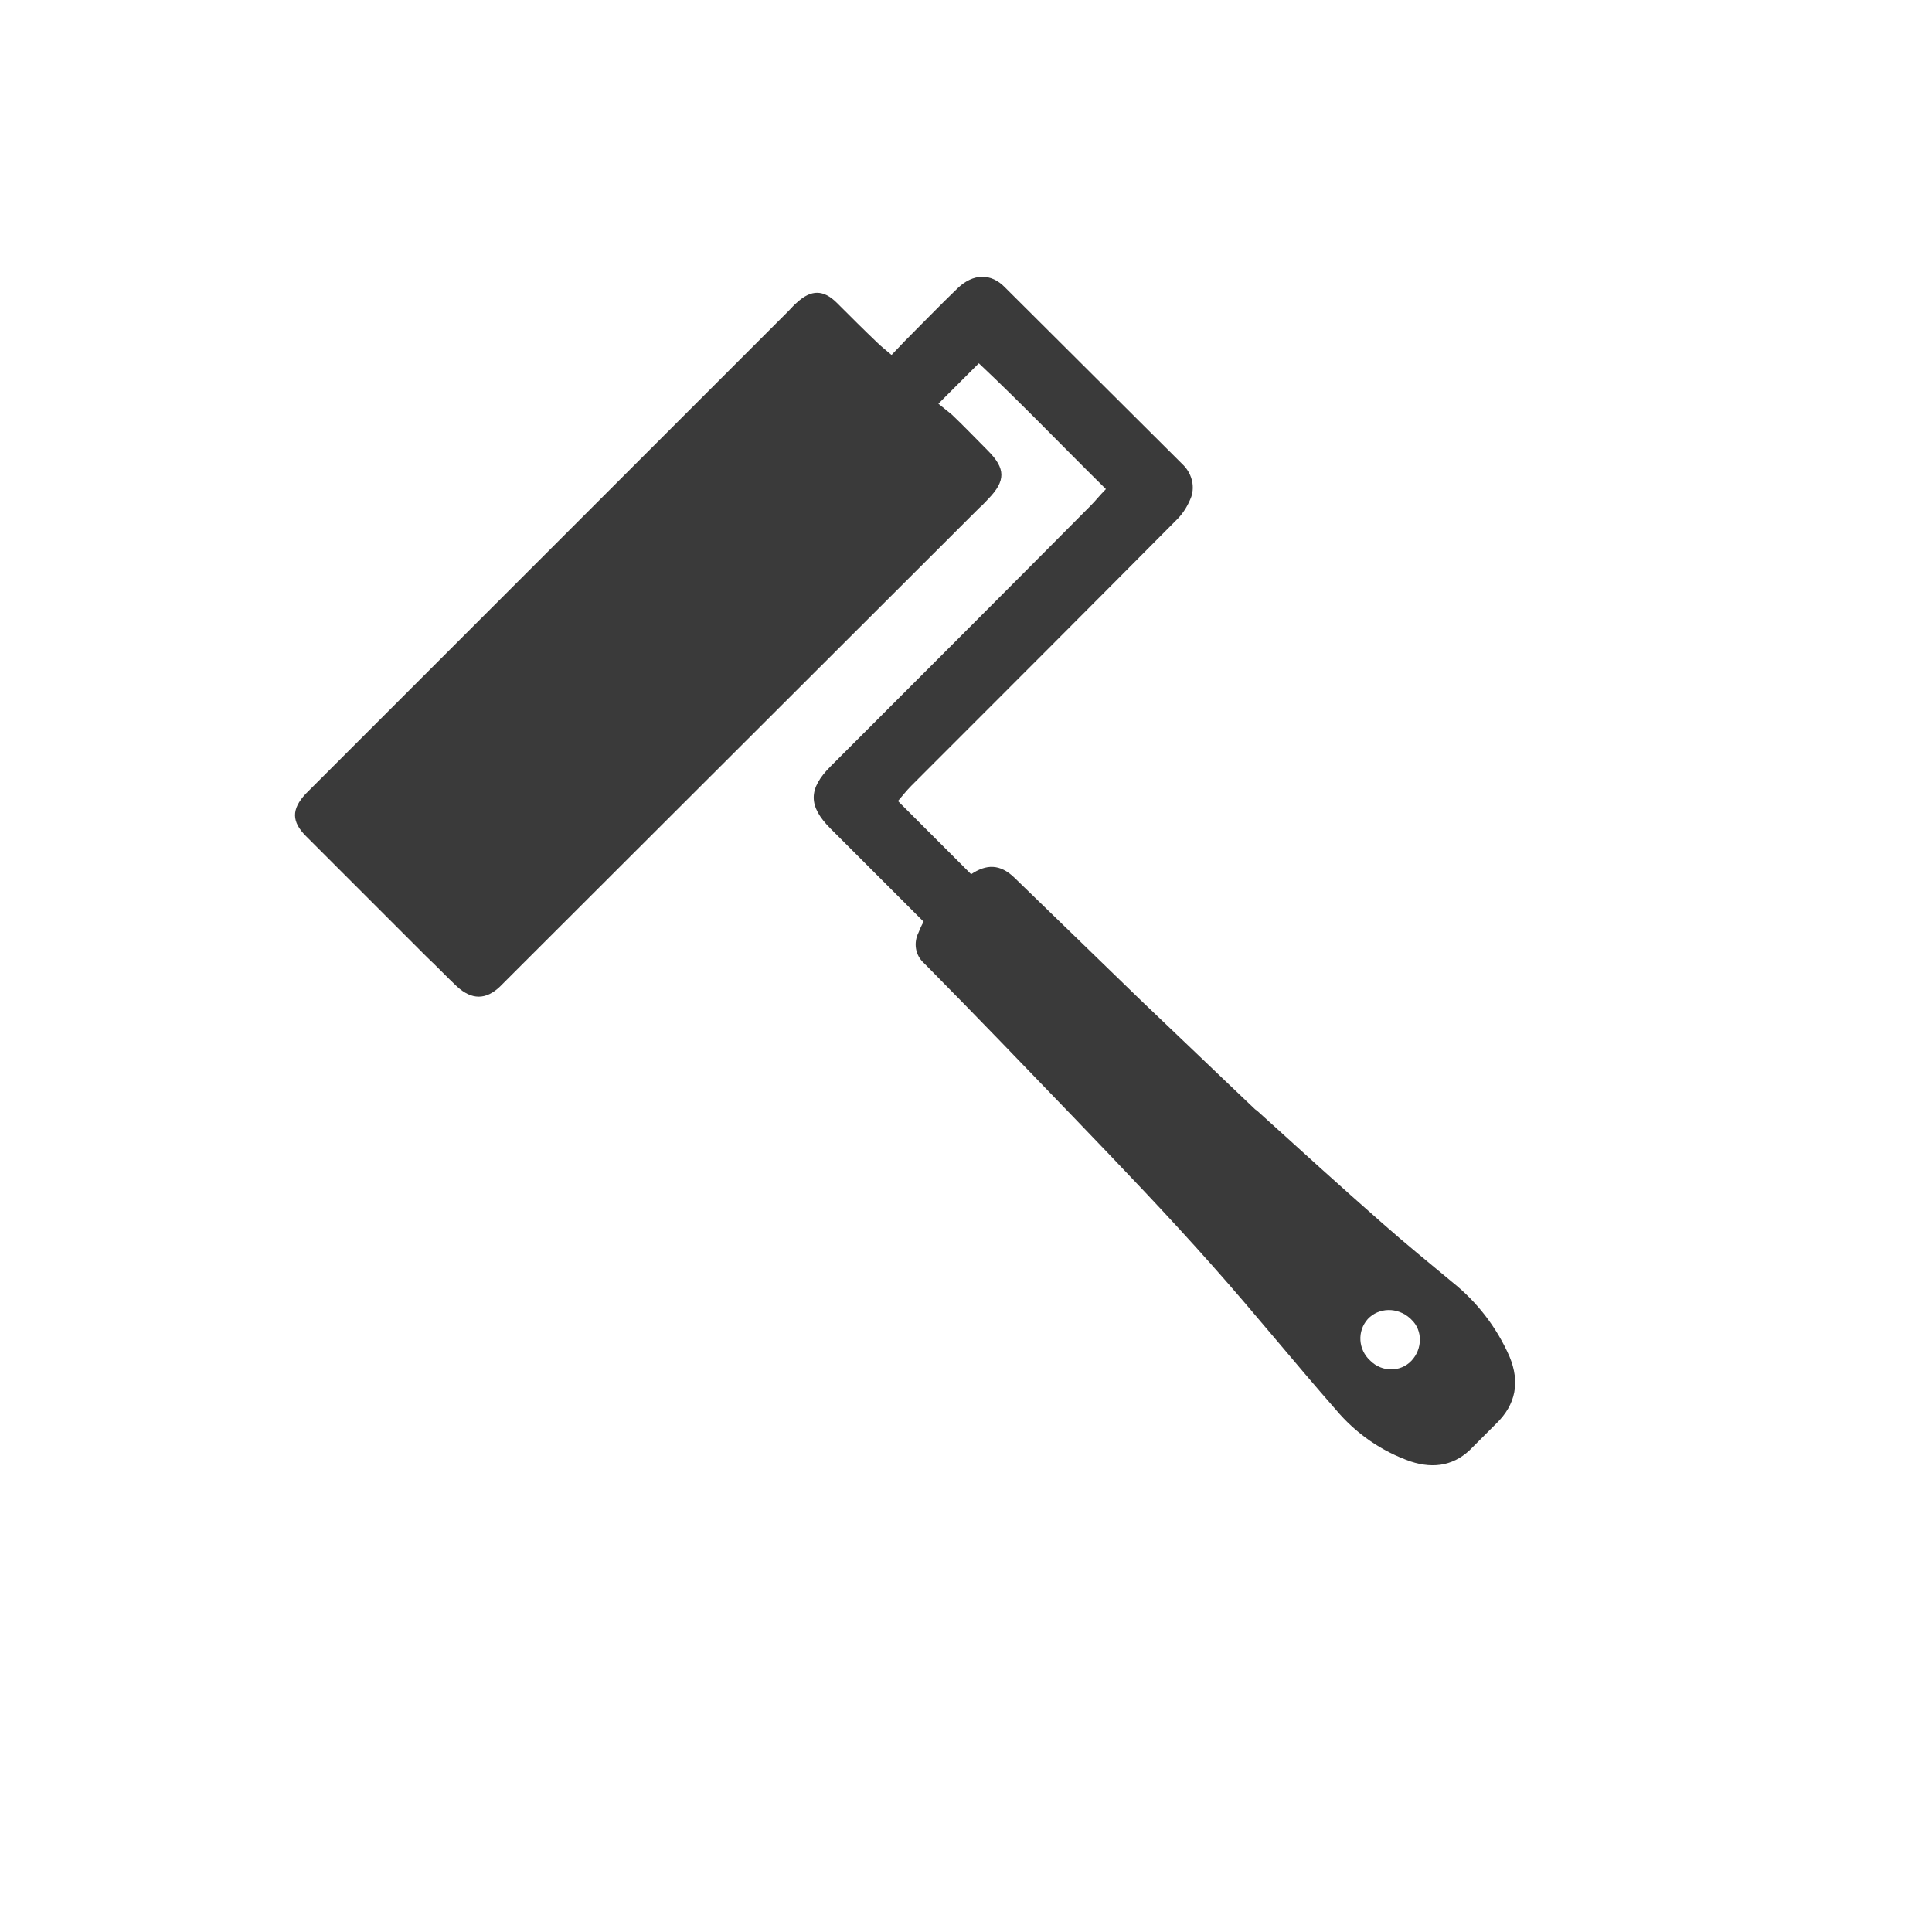 <?xml version="1.0" encoding="utf-8"?>
<!-- Generator: Adobe Illustrator 25.2.1, SVG Export Plug-In . SVG Version: 6.00 Build 0)  -->
<svg version="1.1" id="レイヤー_1" xmlns="http://www.w3.org/2000/svg" xmlns:xlink="http://www.w3.org/1999/xlink" x="0px"
	 y="0px" viewBox="0 0 301 301" style="enable-background:new 0 0 301 301;" xml:space="preserve">
<style type="text/css">
	.st0{fill:#3A3A3A;}
</style>
<g id="レイヤー_2_1_">
	<g id="wvklOD">
		<path class="st0" d="M148.3,64.6c1.9,1.8,3.7,3.7,5.6,5.6c2.8,2.8,2.8,4.7,0.1,7.5c-0.5,0.5-0.9,1-1.4,1.4L80.6,151
			c-0.9,0.9-1.8,1.8-2.7,2.7c-2.2,2.1-4.4,2.1-6.7,0c-1.6-1.5-3.1-3.1-4.7-4.6c-6.3-6.3-12.5-12.5-18.8-18.8
			c-2.3-2.3-2.3-4.2-0.1-6.6c0.4-0.4,0.8-0.8,1.2-1.2c24.7-24.7,49.3-49.3,74-74c0.5-0.5,0.9-1,1.4-1.4c2.2-2,4.1-2,6.2,0.1
			s4.2,4.2,6.3,6.2c0.6,0.6,1.4,1.2,2.2,1.9l2.1-2.2c2.7-2.7,5.4-5.5,8.2-8.2c2.4-2.3,5.2-2.4,7.4-0.1c9.2,9.2,18.4,18.3,27.6,27.5
			c1.4,1.3,2,3.3,1.4,5.1c-0.5,1.3-1.2,2.5-2.2,3.5c-13.8,13.9-27.6,27.7-41.4,41.5c-0.8,0.8-1.4,1.6-2.1,2.4l11.4,11.4
			c2.4-1.6,4.5-1.6,6.7,0.5c6.6,6.4,13.2,12.8,19.8,19.2c5.8,5.5,11.6,11.1,17.4,16.6c0.2,0.2,0.4,0.4,0.6,0.5
			c6.5,5.9,13,11.8,19.6,17.6c3.5,3.1,7.2,6.1,10.8,9.1c3.9,3.1,7,7.1,9,11.7c1.6,3.9,1,7.4-2.1,10.4c-1.2,1.2-2.4,2.4-3.6,3.6
			c-2.7,2.9-6,3.5-9.7,2.3c-4.6-1.6-8.6-4.4-11.7-8.1c-6.5-7.4-12.7-15.1-19.2-22.4c-7-7.9-14.3-15.5-21.6-23.1
			c-7.6-7.9-15.2-15.8-22.9-23.6c-0.2-0.2-0.4-0.4-0.5-0.5c-1.3-1.2-1.6-3.1-0.8-4.7c0.2-0.5,0.4-1,0.8-1.7l-2-2
			c-4.2-4.2-8.3-8.3-12.5-12.5c-3.5-3.5-3.5-6.2,0-9.7c13.5-13.5,27-27,40.5-40.6c0.8-0.8,1.4-1.6,2.4-2.6
			c-6.7-6.6-13.1-13.3-19.8-19.6l-6.3,6.3L148.3,64.6z M213.1,205.5c-1.7,1.9-1.5,4.8,0.4,6.5c1.8,1.8,4.7,1.8,6.4,0s1.8-4.7,0-6.4
			c-0.1-0.1-0.2-0.2-0.2-0.2C217.7,203.6,214.8,203.7,213.1,205.5z"/>
	</g>
</g>
</svg>
